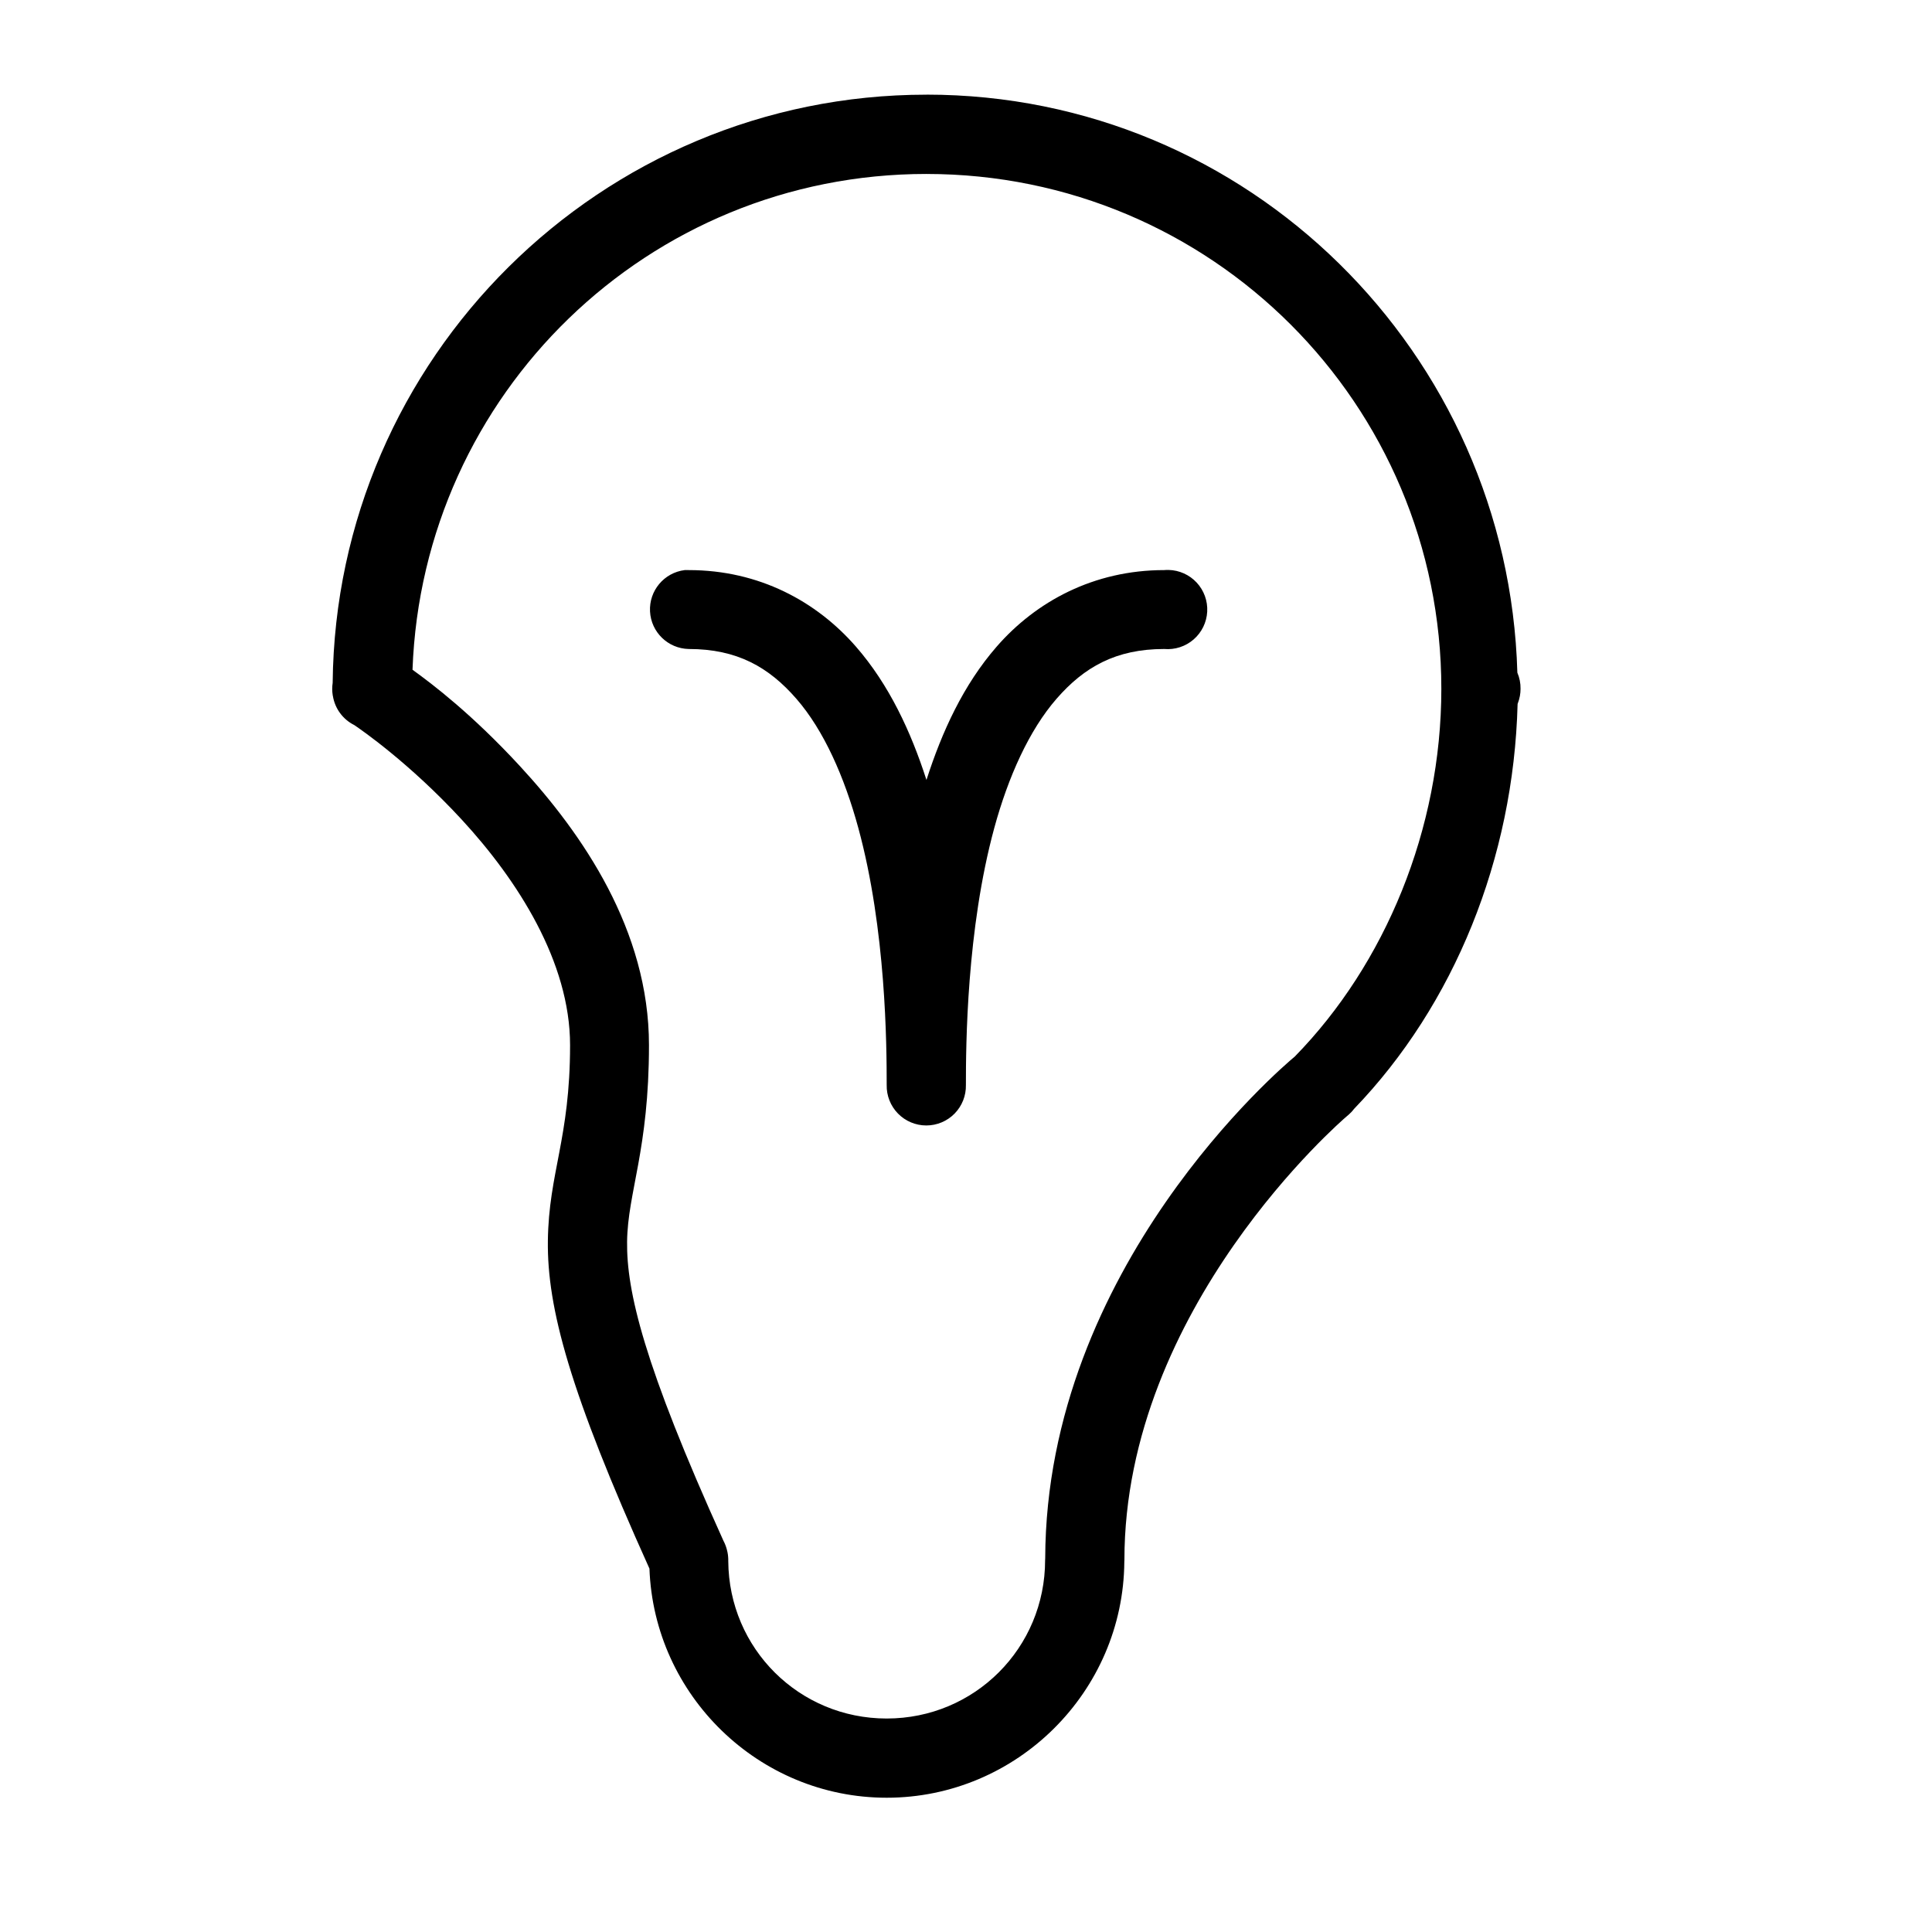 <?xml version="1.0" encoding="UTF-8"?>
<!-- Uploaded to: ICON Repo, www.iconrepo.com, Generator: ICON Repo Mixer Tools -->
<svg fill="#000000" width="800px" height="800px" version="1.1" viewBox="144 144 512 512" xmlns="http://www.w3.org/2000/svg">
 <path d="m389.52 169.09c-86.301 0-156.51 69.777-157.36 155.88-0.168 1.102-0.16 2.223 0.02 3.32 0.016 0.062 0.027 0.125 0.043 0.184 0.547 3.328 2.66 6.188 5.68 7.688 1.695 1.152 14.539 9.957 28.434 25.012 14.832 16.07 28.738 37.758 28.738 59.797 0 24.738-5.656 33.805-5.883 51.848-0.223 17.746 5.793 40.066 26.918 86.879 1.219 33.602 28.984 60.719 62.871 60.719 34.504 0 62.73-28.098 62.977-62.543 0.012-0.152 0.02-0.301 0.023-0.453 0-66.883 57.836-116.66 58.855-117.53 0.391-0.309 0.762-0.645 1.105-1.004h0.02c0.309-0.316 0.598-0.652 0.863-1.004 26.594-27.605 42.305-66.457 43.355-107.32 0.004-0.086 0.078-0.164 0.082-0.246 0.465-1.211 0.703-2.496 0.699-3.793 0.02-1.465-0.266-2.918-0.844-4.266-2.398-84.746-71.281-153.18-156.6-153.18zm0 21.012c75.48 0 136.45 60.945 136.45 136.43 0 37.23-14.93 73.027-38.828 97.457-3.375 2.809-65.895 55.875-66.152 132.96-0.012 0.16-0.02 0.316-0.023 0.473 0 23.312-18.672 42.004-41.984 42.004-23.211 0-41.828-18.543-41.984-41.715 0.012-0.391-0.004-0.781-0.039-1.172-0.016-0.191-0.035-0.383-0.062-0.57-0.027-0.199-0.062-0.398-0.102-0.598-0.059-0.281-0.125-0.562-0.203-0.84-0.203-0.746-0.484-1.469-0.844-2.152-0.004-0.012-0.012-0.027-0.02-0.039-21.219-46.844-25.707-66.289-25.543-79.297 0.164-13.086 5.801-24.324 5.801-52.07 0-30.438-17.582-55.941-34.234-73.984-12.703-13.762-23.098-21.645-28.434-25.5 2.664-73.117 62.422-131.39 136.2-131.39zm64.145 104.94c-0.383-0.008-0.766 0.004-1.148 0.039-18.66 0-33.98 8.328-44.402 20.297-8.777 10.078-14.477 22.484-18.594 35.32-4.133-12.836-9.898-25.242-18.676-35.32-10.422-11.969-25.66-20.297-44.32-20.297-0.363-0.02-0.727-0.02-1.086 0-5.461 0.688-9.461 5.469-9.176 10.961 0.285 5.492 4.762 9.836 10.262 9.949 12.828 0 21.227 4.812 28.516 13.184 7.289 8.367 12.738 20.738 16.418 34.234 7.363 26.996 7.523 57.625 7.523 68.121-0.062 2.824 1.016 5.555 2.992 7.574 1.977 2.019 4.68 3.156 7.504 3.156 2.828 0 5.531-1.137 7.508-3.156 1.973-2.019 3.051-4.75 2.988-7.574 0-10.496 0.164-41.125 7.523-68.121 3.684-13.496 9.215-25.867 16.504-34.234 7.289-8.371 15.688-13.184 28.516-13.184 2.832 0.25 5.648-0.66 7.797-2.523 2.152-1.863 3.453-4.516 3.609-7.359 0.156-2.84-0.848-5.621-2.781-7.707-1.934-2.086-4.633-3.301-7.477-3.359z" fill-rule="evenodd"/>
</svg>